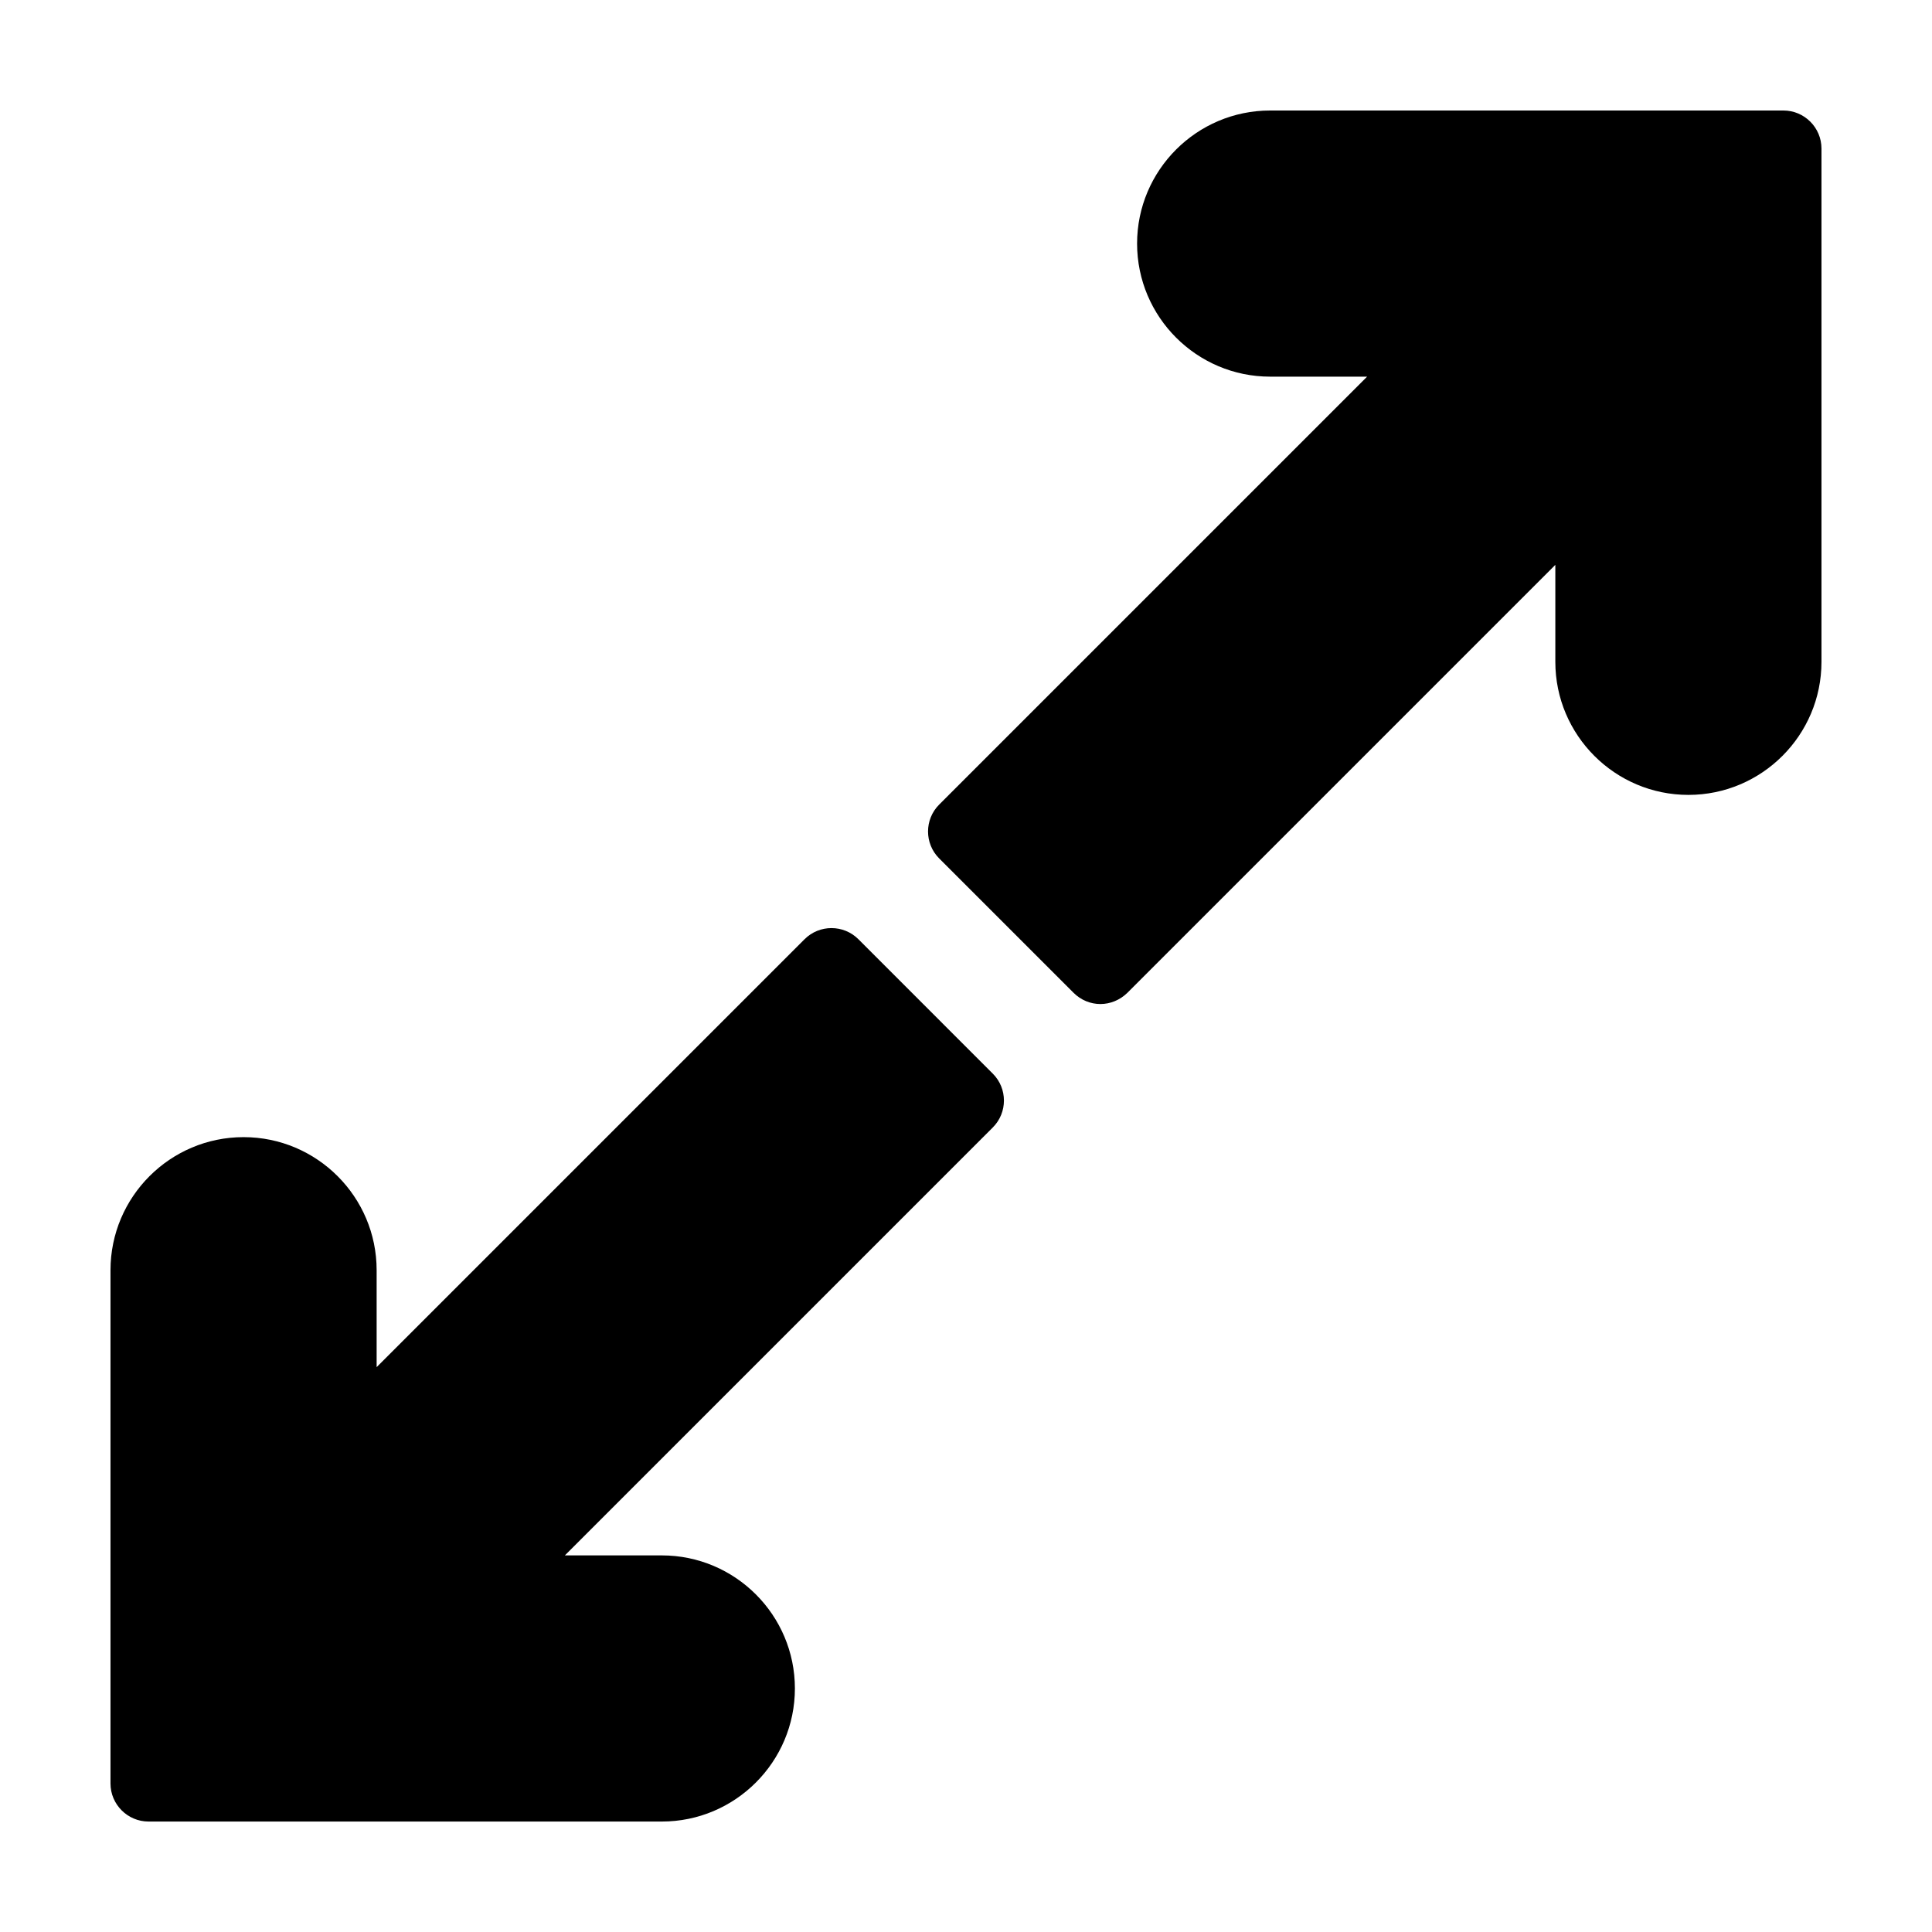 <?xml version="1.0" encoding="UTF-8"?>
<!-- Uploaded to: SVG Repo, www.svgrepo.com, Generator: SVG Repo Mixer Tools -->
<svg fill="#000000" width="800px" height="800px" version="1.1" viewBox="144 144 512 512" xmlns="http://www.w3.org/2000/svg">
 <path d="m626.71 183.36v136.03c0 19.445-15.82 35.266-35.266 35.266-19.445 0-35.266-15.82-35.266-35.266v-25.695l-113.41 113.41c-2.016 1.965-4.586 2.973-7.156 2.973-2.57 0-5.141-1.008-7.106-2.973l-35.621-35.621c-3.93-3.93-3.93-10.328 0-14.258l113.41-113.41h-25.691c-19.445 0-35.266-15.82-35.266-35.266 0-19.445 15.82-35.266 35.266-35.266h136.03c5.543 0 10.074 4.535 10.074 10.074zm-255.23 209.54c-3.93-3.93-10.328-3.93-14.258 0l-113.41 113.41v-25.691c0-19.445-15.82-35.266-35.266-35.266-19.445 0-35.266 15.82-35.266 35.266v136.03c0 5.543 4.535 10.078 10.078 10.078h136.03c19.445 0 35.266-15.82 35.266-35.266 0-19.445-15.82-35.266-35.266-35.266h-25.695l113.41-113.41c3.93-3.93 3.93-10.328 0-14.258z"/>
</svg>